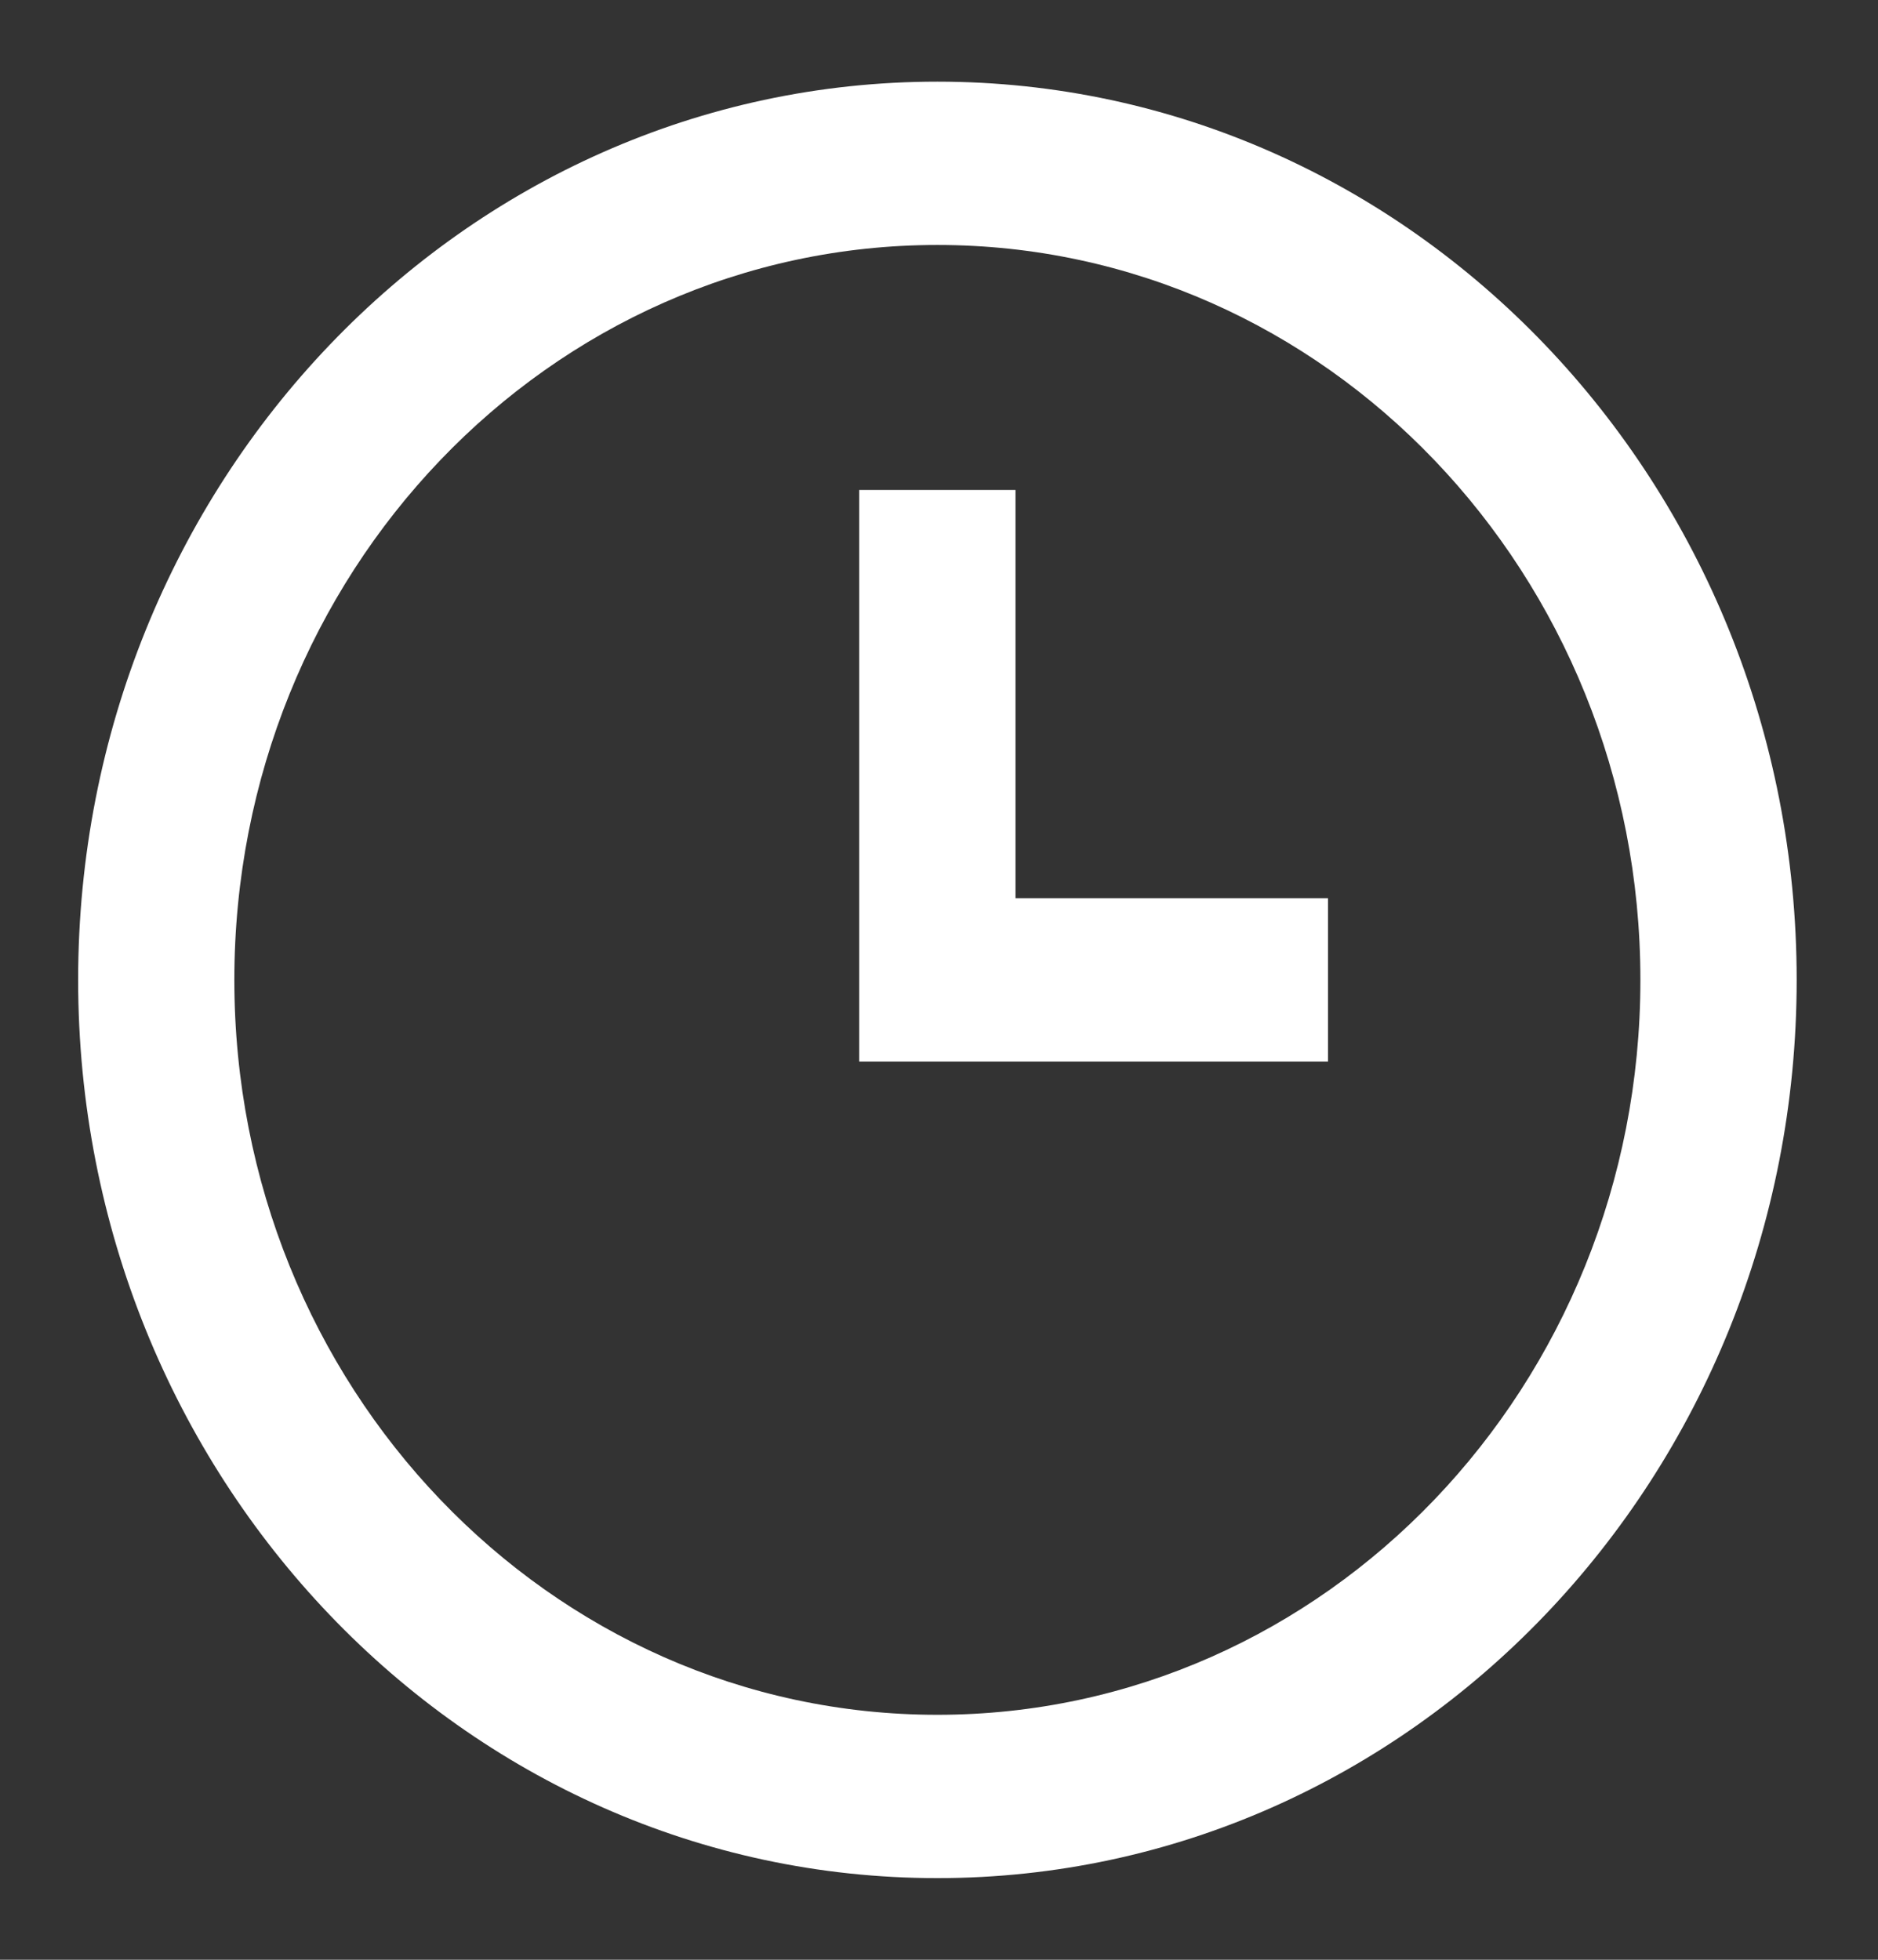 <svg width="23" height="24" viewBox="0 0 23 24" fill="none" xmlns="http://www.w3.org/2000/svg">
<rect x="0" y="0" width="23" height="24" fill="#333333" stroke="none"/>
<path fill-rule="evenodd" clip-rule="evenodd" d="M11.48 23C5.668 23 0.957 18.075 0.957 12C0.957 5.925 5.668 1 11.48 1C17.292 1 22.004 5.925 22.004 12C22.004 18.075 17.292 23 11.48 23ZM11.48 21C16.235 21 20.09 16.971 20.09 12C20.09 7.029 16.235 3 11.48 3C6.725 3 2.87 7.029 2.87 12C2.87 16.971 6.725 21 11.48 21ZM16.264 11H12.437V6H10.523V13H16.264V11Z" fill="white"/>
</svg>
